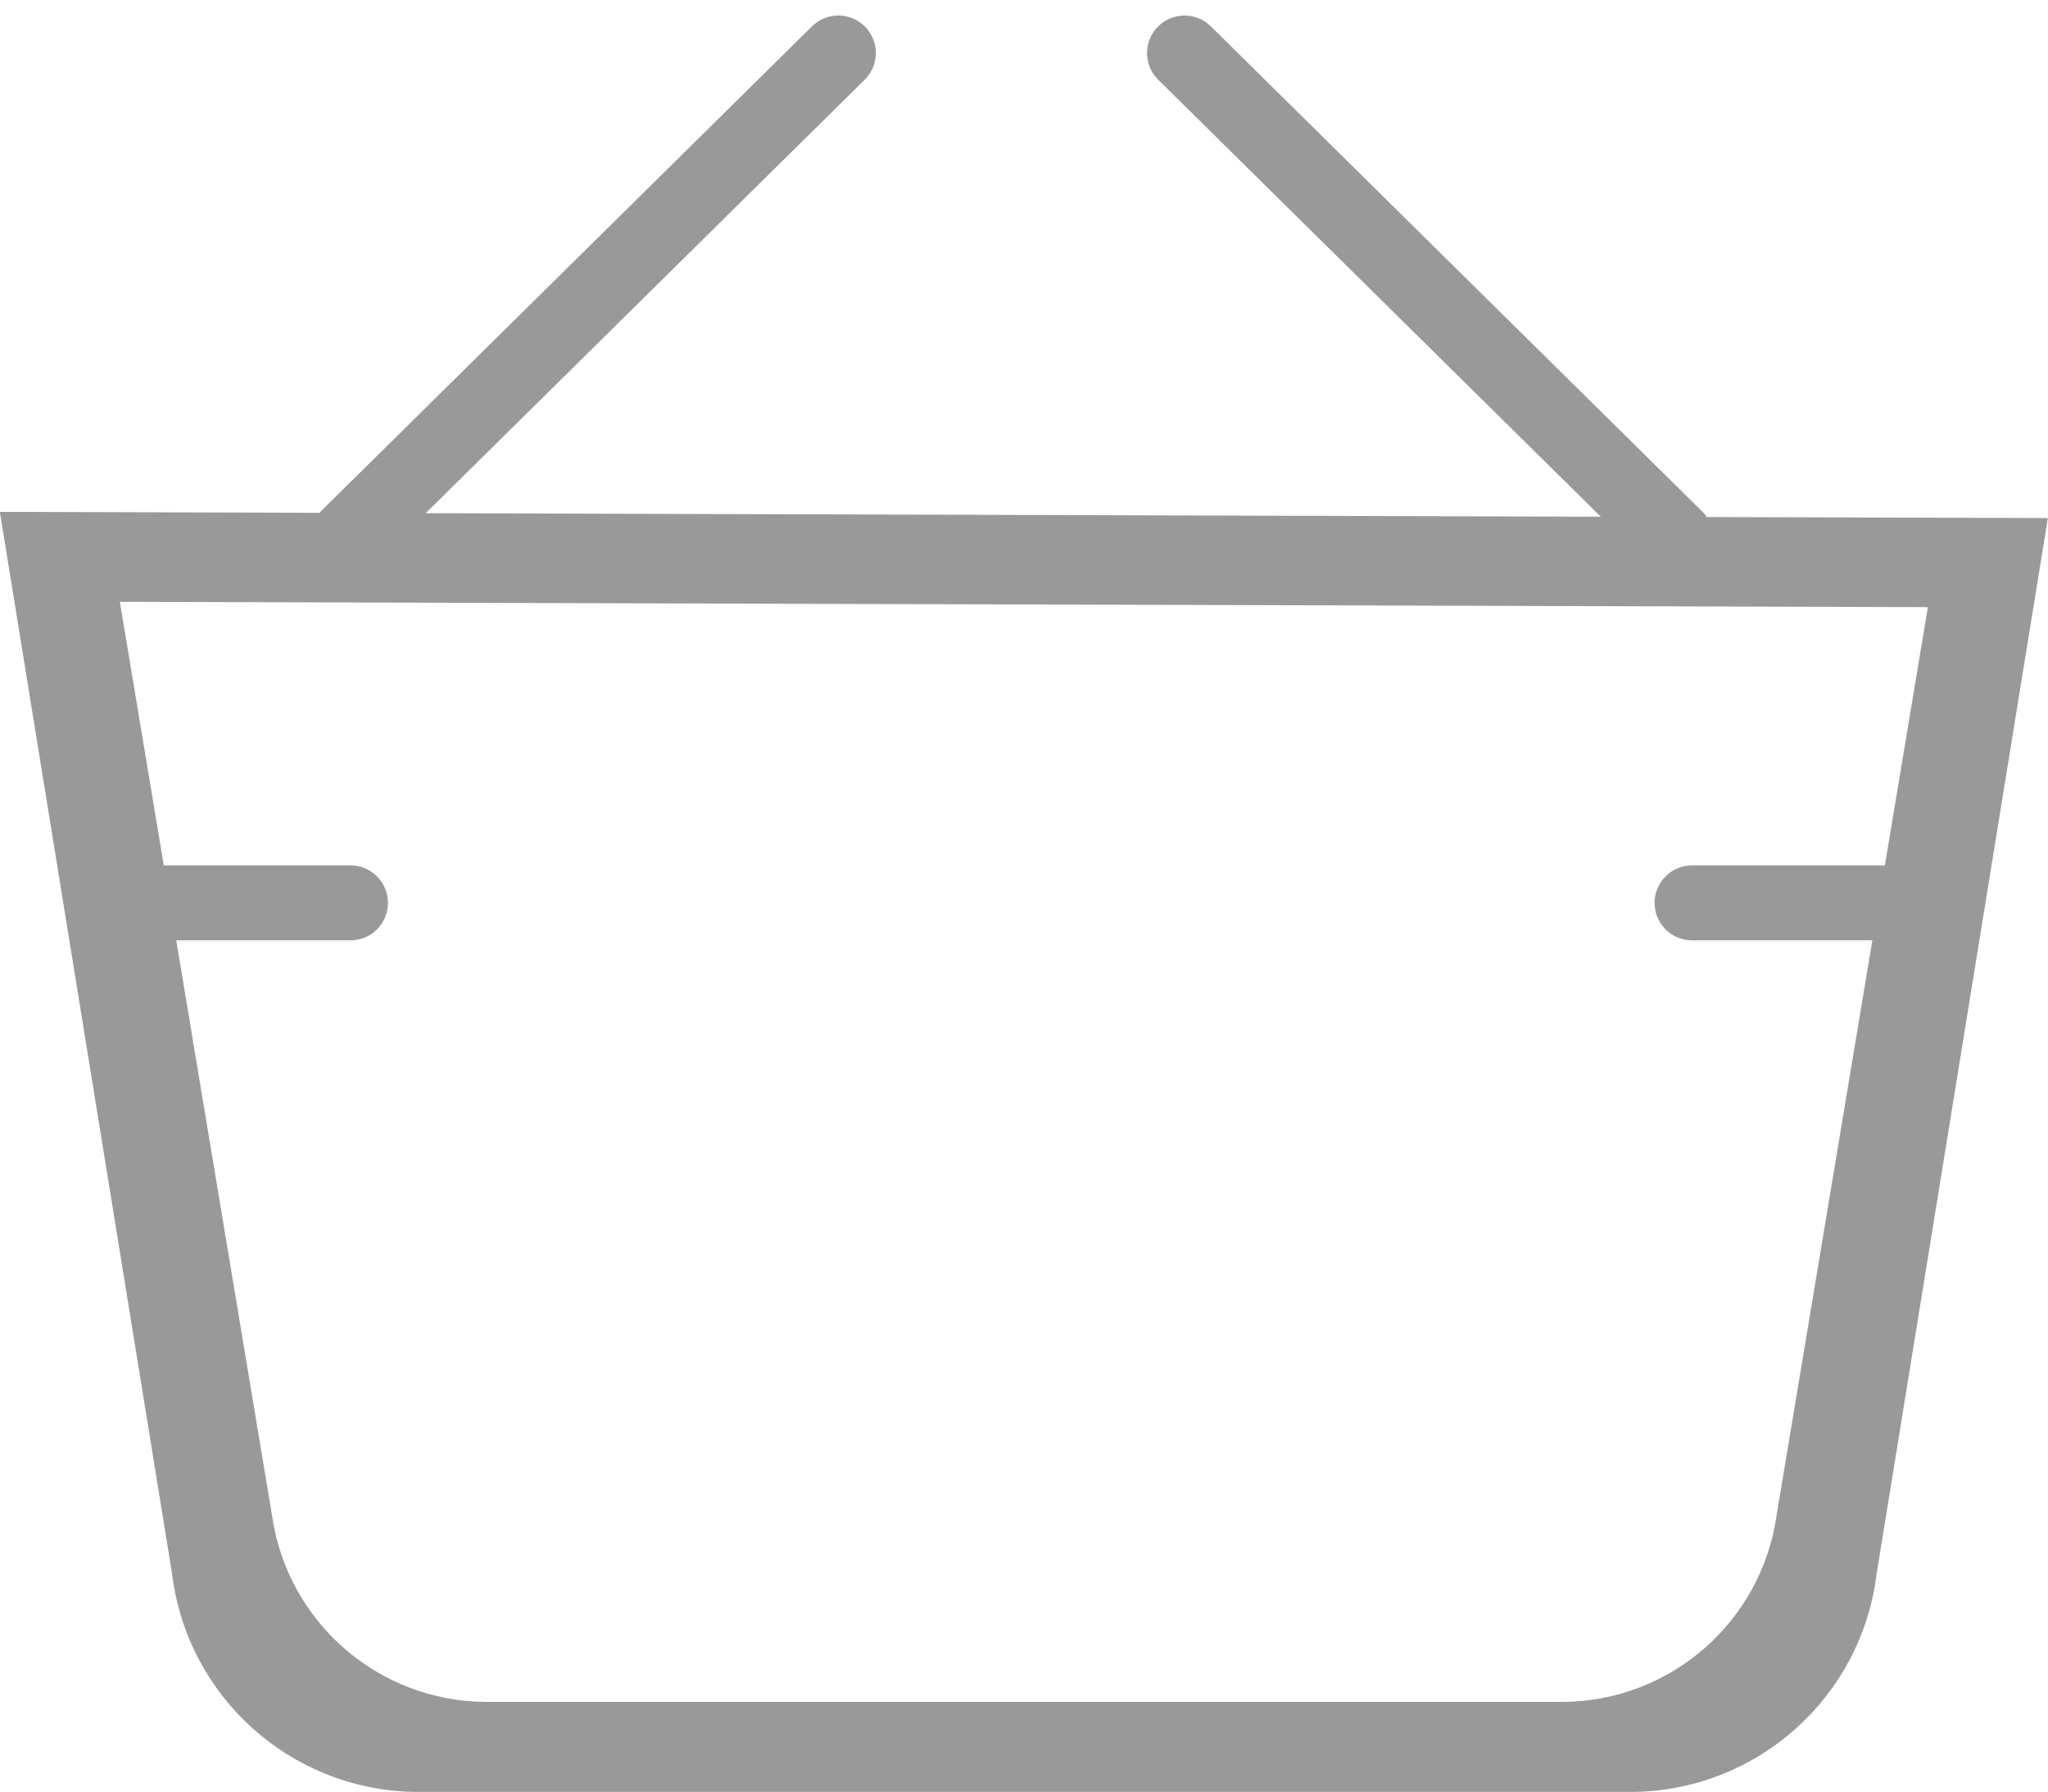 <?xml version="1.0" encoding="utf-8"?>
<!-- Generator: Adobe Illustrator 16.0.0, SVG Export Plug-In . SVG Version: 6.00 Build 0)  -->
<!DOCTYPE svg PUBLIC "-//W3C//DTD SVG 1.1//EN" "http://www.w3.org/Graphics/SVG/1.1/DTD/svg11.dtd">
<svg version="1.1" id="Layer_1" xmlns="http://www.w3.org/2000/svg" xmlns:xlink="http://www.w3.org/1999/xlink" x="0px" y="0px"
	 width="68.268px" height="59.744px" viewBox="0 0 68.268 59.744" enable-background="new 0 0 68.268 59.744" xml:space="preserve">
<path fill="#999999" d="M56.887,17.238c-0.03-0.038-0.045-0.084-0.08-0.119L40.363,0.879c-0.49-0.485-1.281-0.48-1.768,0.011
	c-0.484,0.491-0.479,1.283,0.012,1.768l14.753,14.57l-39.169-0.118L28.824,2.657c0.491-0.485,0.496-1.276,0.011-1.768
	c-0.485-0.491-1.276-0.496-1.768-0.011L10.644,17.098l-10.649-0.032l5.744,35.427c0.508,4.073,3.924,7.159,8.028,7.251h40.758
	c4.104-0.093,7.52-3.178,8.027-7.251l5.711-35.221L56.887,17.238z M59.222,50.513c-0.499,3.543-3.51,6.19-7.088,6.231H16.153
	c-3.577-0.04-6.589-2.688-7.087-6.231l-3.191-19.16h5.807c0.69,0,1.25-0.56,1.25-1.25c0-0.69-0.56-1.25-1.25-1.25H5.459
	l-1.464-8.787l60.269,0.177l-1.434,8.61h-6.426c-0.69,0-1.25,0.56-1.25,1.25c0,0.69,0.56,1.25,1.25,1.25h6.009L59.222,50.513z"/>
</svg>
